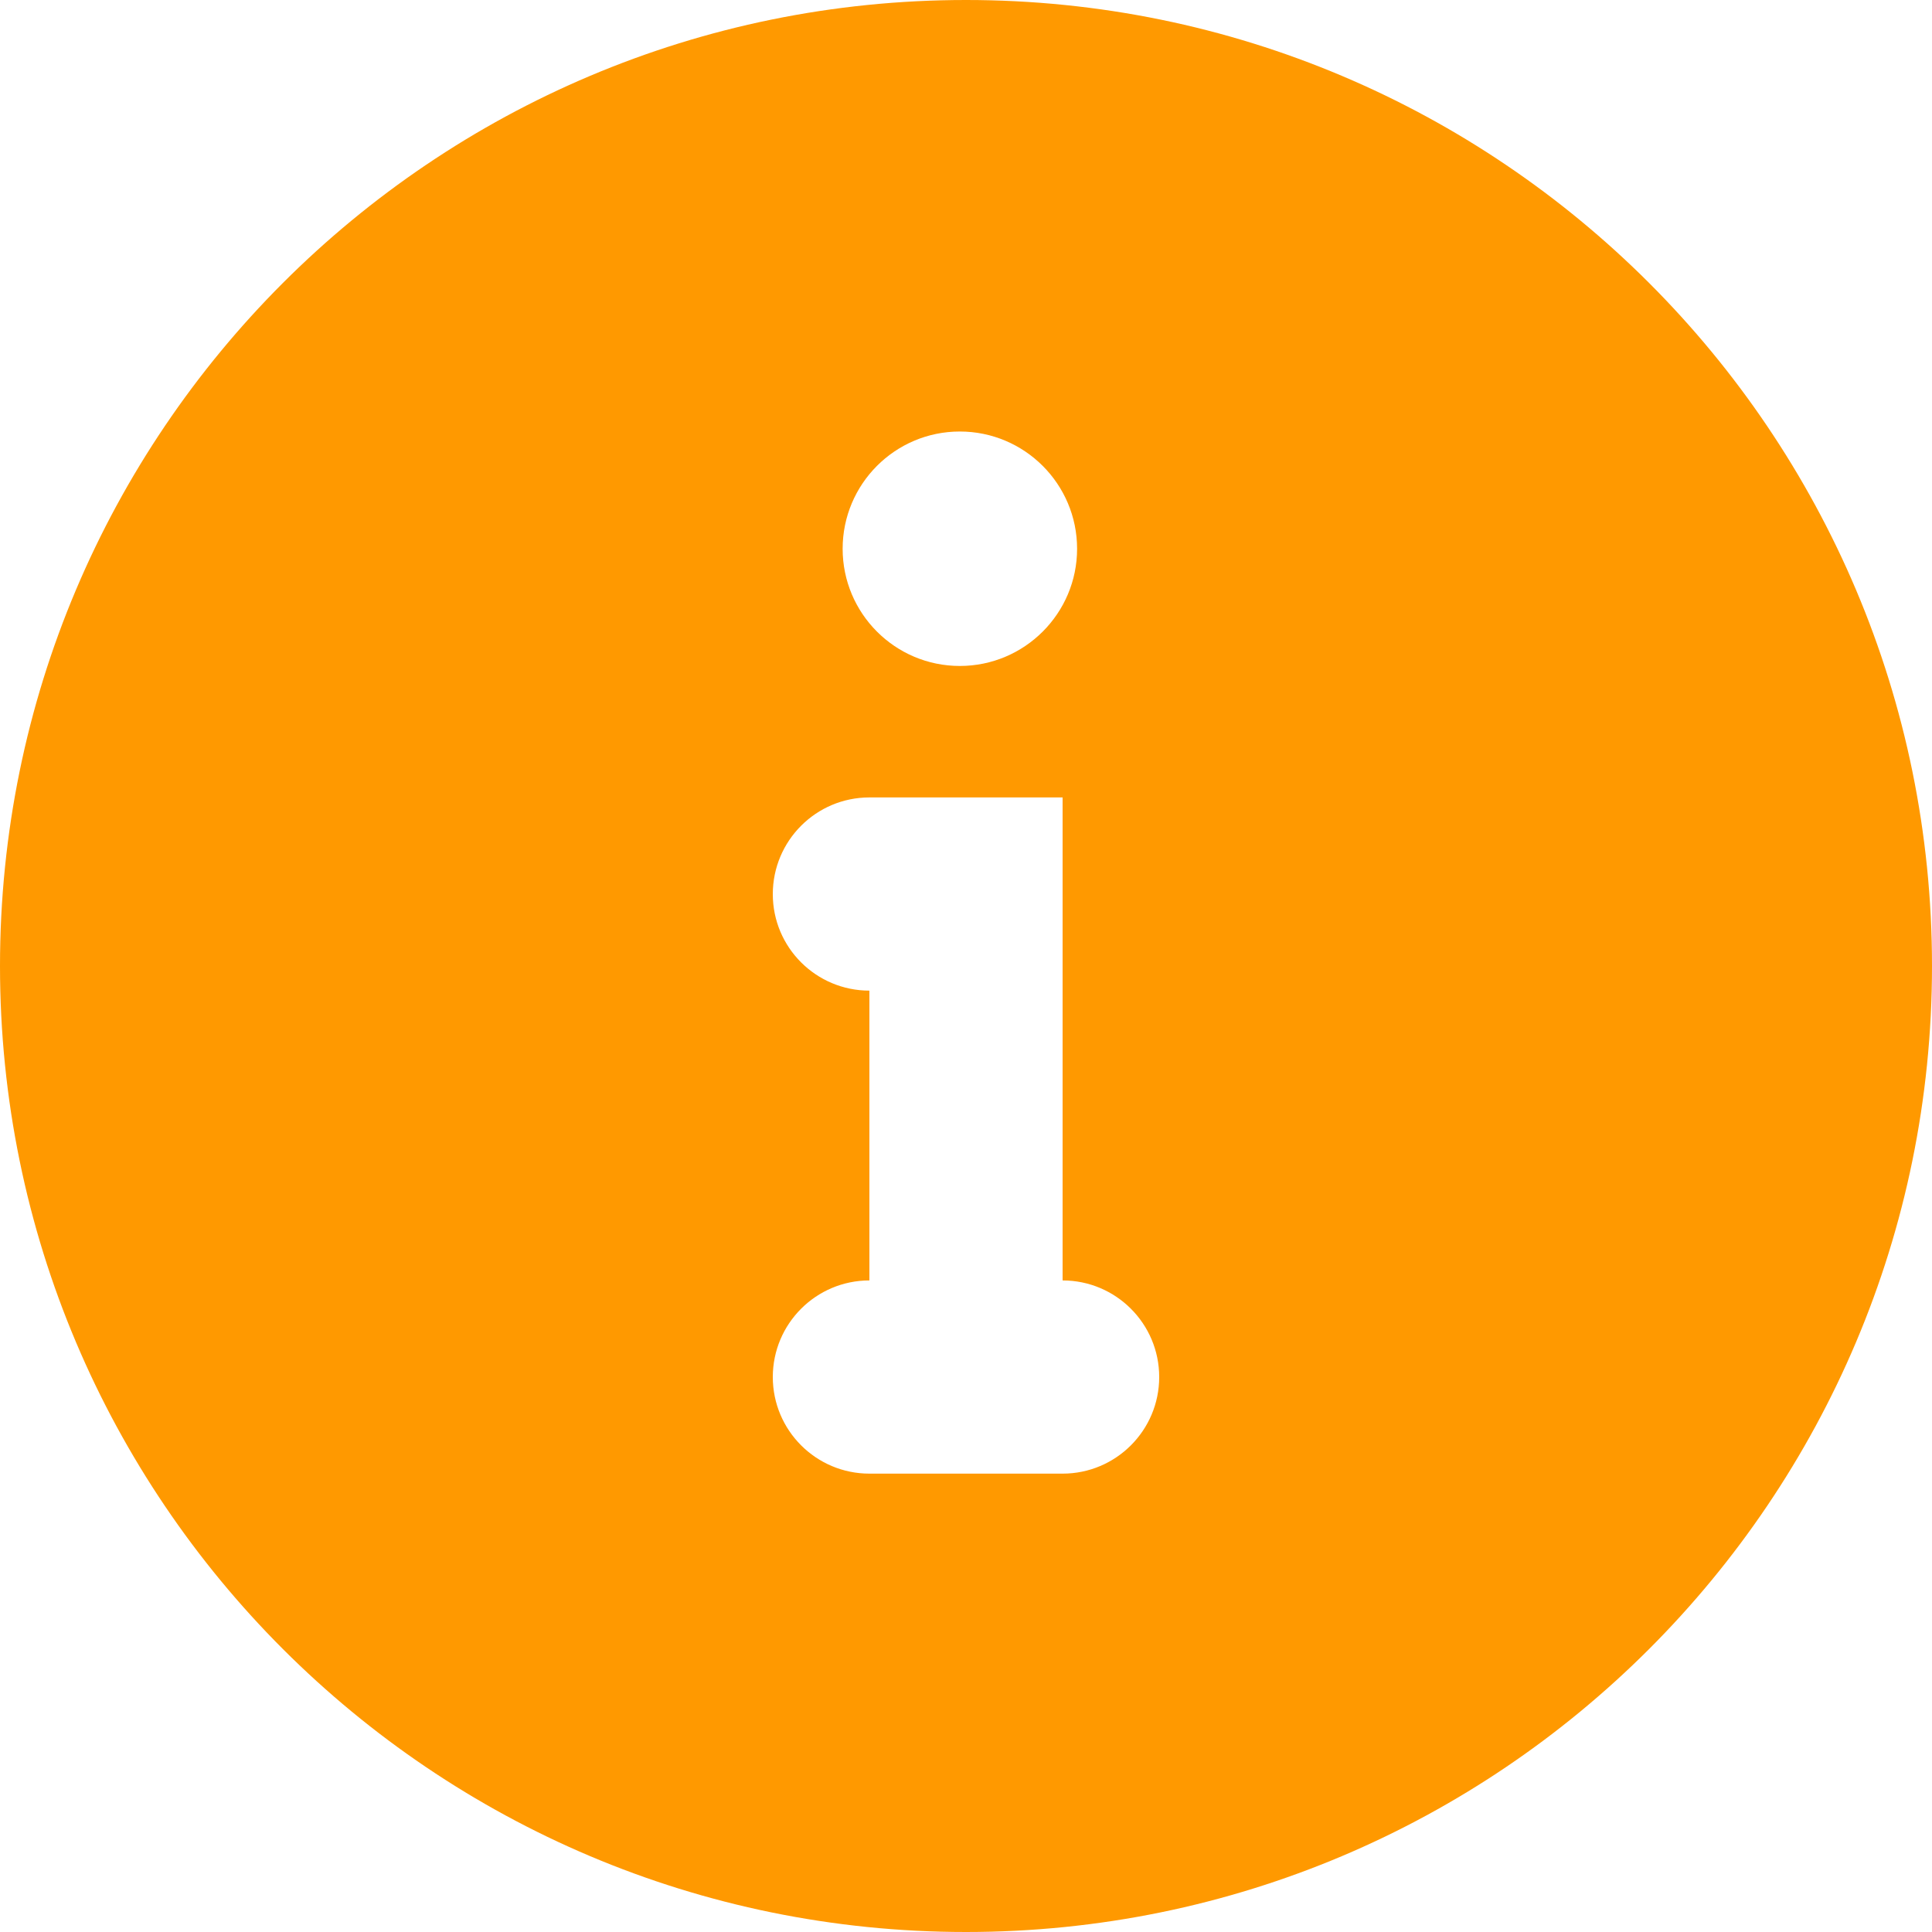 <?xml version="1.0" encoding="UTF-8"?>
<svg width="20px" height="20px" viewBox="0 0 20 20" version="1.1" xmlns="http://www.w3.org/2000/svg" xmlns:xlink="http://www.w3.org/1999/xlink">
    <!-- Generator: Sketch 51.1 (57501) - http://www.bohemiancoding.com/sketch -->
    <title>Icons/Misc/Info</title>
    <desc>Created with Sketch.</desc>
    <defs></defs>
    <g id="Icons/Misc/Info" stroke="none" stroke-width="1" fill="none" fill-rule="evenodd">
        <path d="M11,13.255 L11,8.255 L9,8.255 C8.448,8.255 8,8.703 8,9.256 C8,9.808 8.448,10.255 9,10.255 L9,13.255 C8.448,13.255 8,13.703 8,14.255 C8,14.807 8.448,15.255 9,15.255 L11,15.255 C11.552,15.255 12,14.807 12,14.255 C12,13.703 11.552,13.255 11,13.255 M9.936,4.467 C9.266,4.467 8.723,5.011 8.723,5.681 C8.723,6.35 9.266,6.894 9.936,6.894 C10.606,6.894 11.15,6.35 11.15,5.681 C11.15,5.011 10.606,4.467 9.936,4.467 M10,20 C4.477,20 0,15.523 0,10 C0,4.477 4.477,0 10,0 C15.523,0 20,4.477 20,10 C20,15.523 15.523,20 10,20" id="Fill-1" fill="#FF9900"></path>
    </g>
</svg>